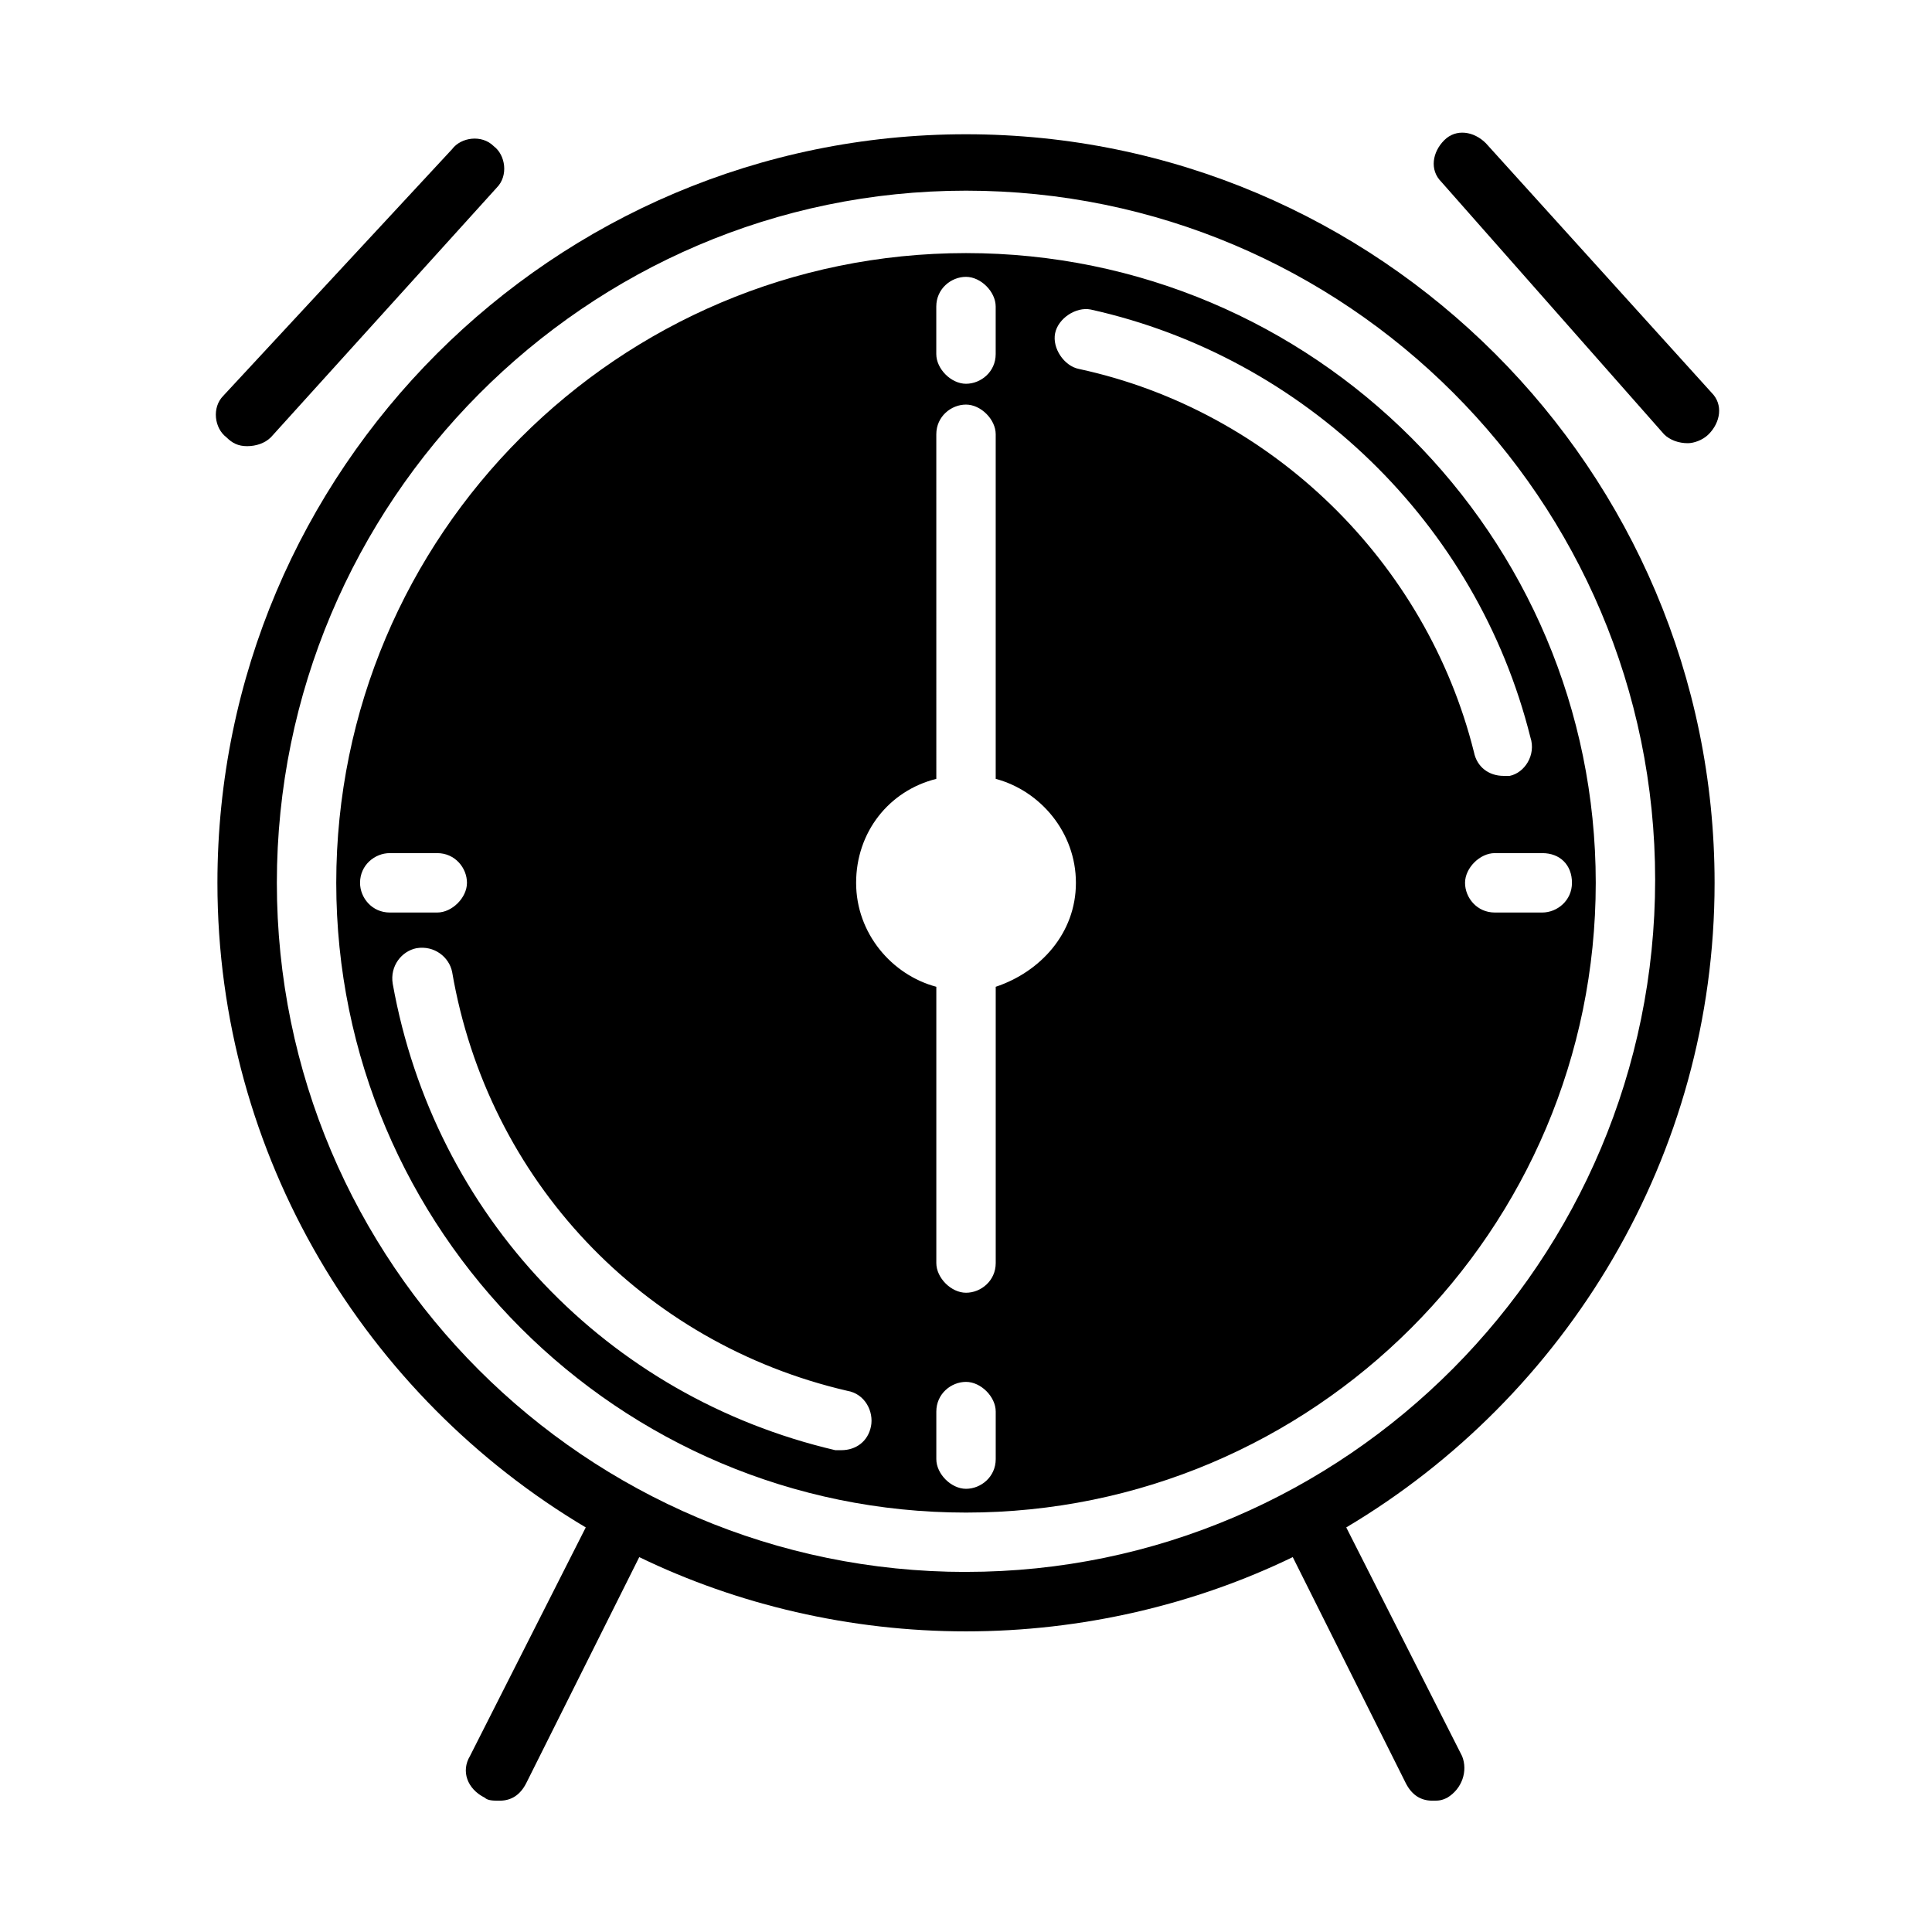 <?xml version="1.0" encoding="UTF-8"?>
<!-- Uploaded to: ICON Repo, www.svgrepo.com, Generator: ICON Repo Mixer Tools -->
<svg fill="#000000" width="800px" height="800px" version="1.1" viewBox="144 144 512 512" xmlns="http://www.w3.org/2000/svg">
 <g>
  <path d="m400 211.07c-92.102 0-166.89 74.785-166.89 166.89 0 92.102 74.781 166.89 166.89 166.89 92.102 0 166.89-74.785 166.89-166.89 0-92.102-74.785-166.89-166.89-166.89zm-7.875 14.168c0-4.723 3.938-7.871 7.871-7.871 3.938 0 7.871 3.938 7.871 7.871v12.594c0 4.723-3.938 7.871-7.871 7.871-3.938 0-7.871-3.938-7.871-7.871zm-152.71 152.72c0-4.723 3.938-7.871 7.871-7.871h12.594c4.723 0 7.871 3.938 7.871 7.871 0 3.938-3.938 7.871-7.871 7.871h-12.594c-4.723 0-7.871-3.934-7.871-7.871zm135.4 144.06c-0.789 3.938-3.938 6.297-7.871 6.297h-1.574c-60.613-14.168-106.27-62.188-117.29-123.59-0.789-4.723 2.363-8.66 6.297-9.445 4.723-0.789 8.66 2.363 9.445 6.297 9.445 55.105 50.383 98.398 104.7 111 4.723 0.785 7.082 5.508 6.297 9.445zm33.062 8.66c0 4.723-3.938 7.871-7.871 7.871-3.938 0-7.871-3.938-7.871-7.871v-12.594c0-4.723 3.938-7.871 7.871-7.871 3.938 0 7.871 3.938 7.871 7.871zm0-125.17v73.211c0 4.723-3.938 7.871-7.871 7.871-3.938 0-7.871-3.938-7.871-7.871v-73.211c-11.809-3.148-21.254-14.168-21.254-27.551 0-13.383 8.66-24.402 21.254-27.551l-0.004-91.316c0-4.723 3.938-7.871 7.871-7.871 3.938 0 7.871 3.938 7.871 7.871v91.316c11.809 3.148 21.254 14.168 21.254 27.551 0.004 13.383-9.441 23.617-21.25 27.551zm152.71-27.551c0 4.723-3.938 7.871-7.871 7.871h-12.594c-4.723 0-7.871-3.938-7.871-7.871 0-3.938 3.938-7.871 7.871-7.871h12.594c4.723 0 7.871 3.148 7.871 7.871zm-16.531-28.34h-1.574c-3.938 0-7.086-2.363-7.871-6.297-12.594-50.383-53.531-90.527-104.7-101.55-3.938-0.789-7.086-5.512-6.297-9.445 0.789-3.938 5.512-7.086 9.445-6.297 56.68 12.594 102.34 56.68 116.51 113.36 1.574 4.723-1.574 9.449-5.512 10.234z"/>
  <path d="m400 179.58c-109.42 0-198.38 88.953-198.38 198.38 0 72.422 39.359 136.19 97.613 170.82l-30.699 60.613c-2.363 3.938-0.789 8.66 3.938 11.02 0.789 0.789 2.363 0.789 3.938 0.789 3.148 0 5.512-1.574 7.086-4.723l29.914-59.828c25.977 12.594 55.891 19.68 86.594 19.68 30.699 0 60.613-7.086 86.594-19.68l29.914 59.828c1.574 3.148 3.938 4.723 7.086 4.723 1.574 0 2.363 0 3.938-0.789 3.938-2.363 5.512-7.086 3.938-11.02l-30.699-60.613c58.254-34.637 97.613-98.398 97.613-170.82-0.016-109.42-88.973-198.38-198.39-198.38zm0 381c-100.76 0-182.63-81.867-182.63-182.63s81.871-183.42 182.63-183.42 182.63 81.867 182.63 182.63c-0.004 100.76-81.871 183.41-182.63 183.41z"/>
  <path d="m209.5 262.24c2.363 0 4.723-0.789 6.297-2.363l59.828-66.125c3.148-3.148 2.363-8.66-0.789-11.02-3.148-3.148-8.66-2.363-11.02 0.789l-60.613 65.336c-3.148 3.148-2.363 8.66 0.789 11.02 1.57 1.574 3.144 2.363 5.508 2.363z"/>
  <path d="m584.99 259.09c1.574 1.574 3.938 2.363 6.297 2.363 1.574 0 3.938-0.789 5.512-2.363 3.148-3.148 3.938-7.871 0.789-11.02l-59.828-66.125c-3.148-3.148-7.871-3.938-11.02-0.789-3.148 3.148-3.938 7.871-0.789 11.02z"/>
 </g>
</svg>